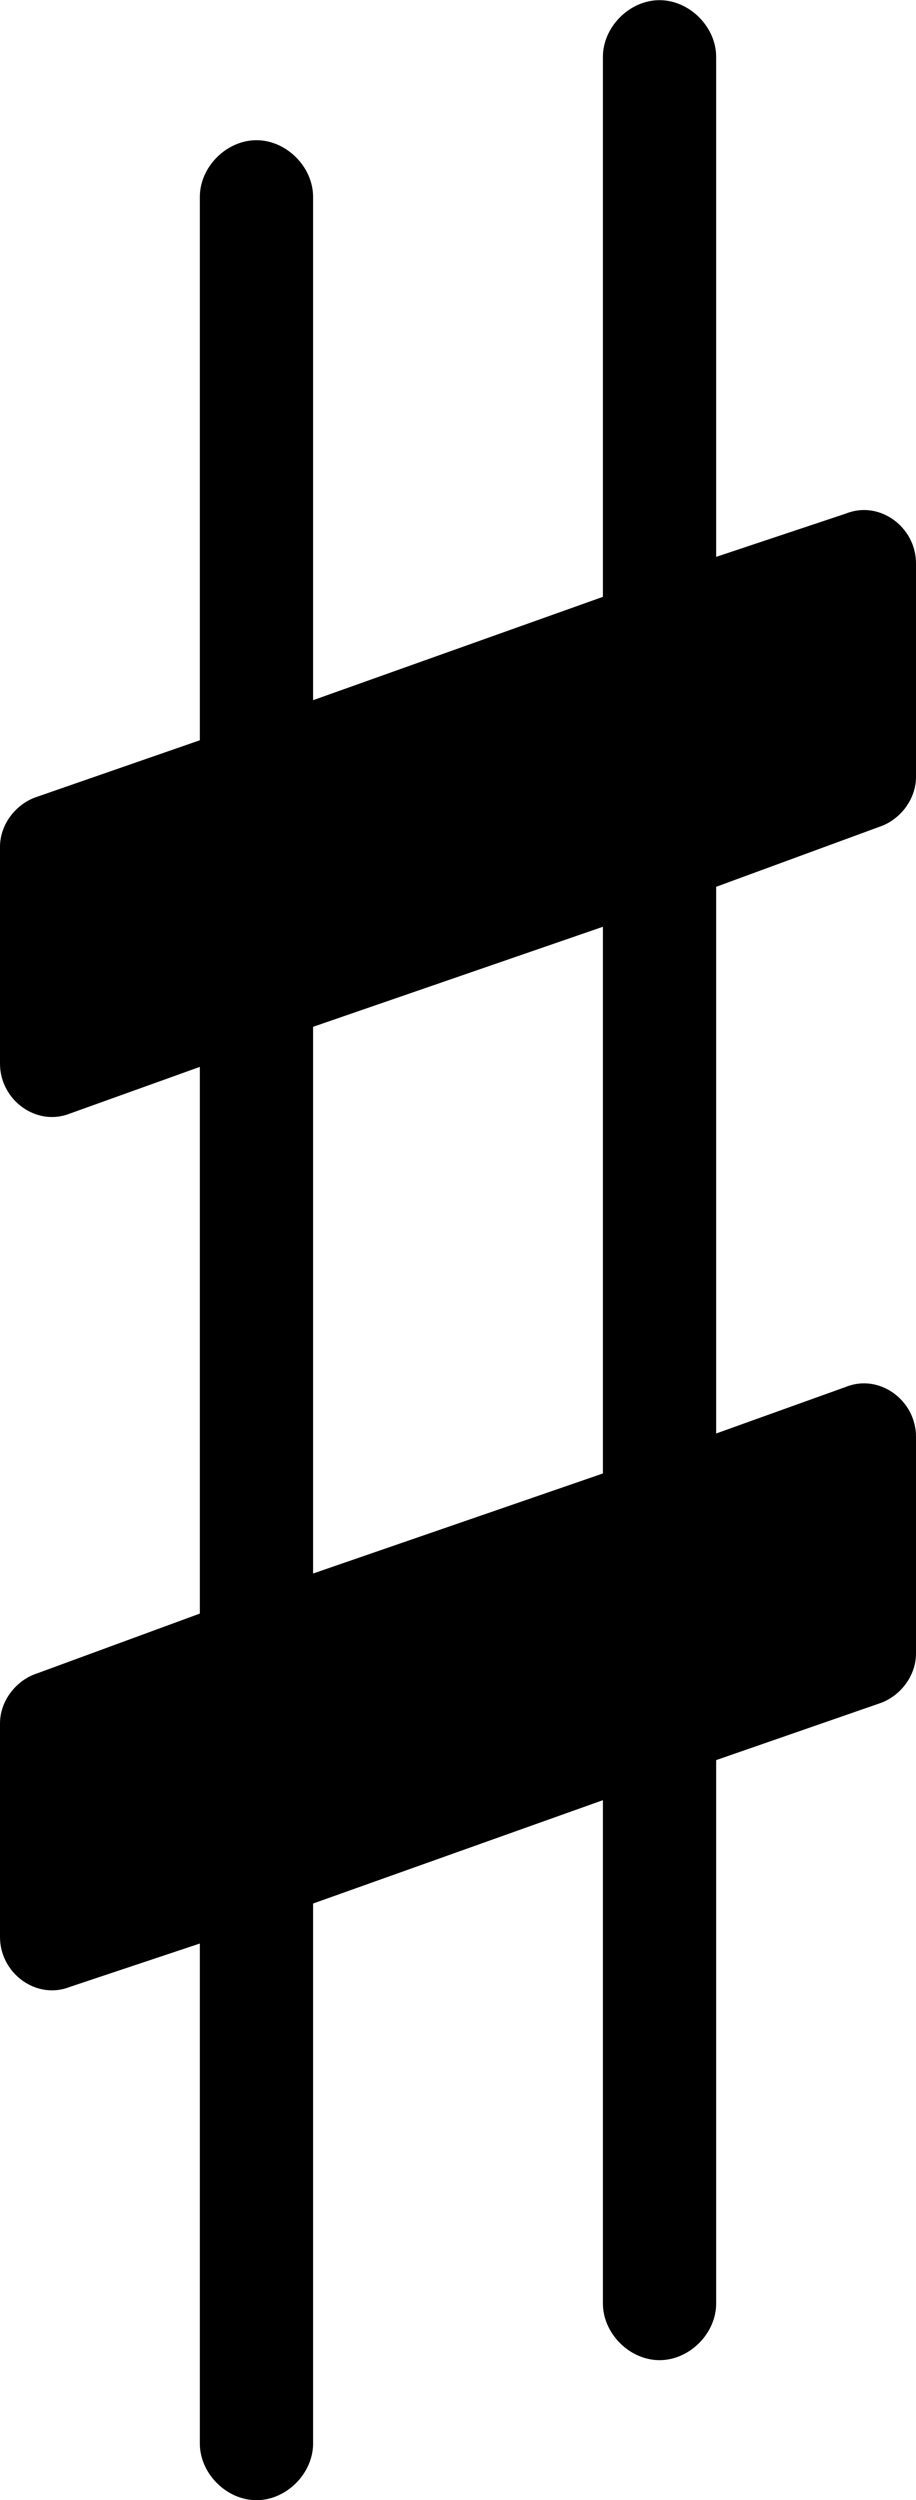 <?xml version="1.0" encoding="UTF-8" standalone="no"?>
<!-- Created with Inkscape (http://www.inkscape.org/) -->

<svg
   xmlns:svg="http://www.w3.org/2000/svg"
   xmlns="http://www.w3.org/2000/svg"
   version="1.1"
   width="10.272"
   height="28.015"
   id="svg3803">
  <defs
     id="defs3805" />
  <g
     transform="translate(-1023.435,-678.354)"
     id="layer1">
    <path
       d="m 1031.466,704.166 c 0,0.336 -0.299,0.635 -0.635,0.635 -0.336,0 -0.635,-0.299 -0.635,-0.635 l 0,-5.64 -3.25,1.158 0,6.051 c 0,0.336 -0.299,0.635 -0.635,0.635 -0.336,0 -0.635,-0.299 -0.635,-0.635 l 0,-5.603 -1.457,0.486 c -0.373,0.149 -0.784,-0.149 -0.784,-0.56 l 0,-2.391 c 0,-0.261 0.187,-0.486 0.411,-0.56 l 1.83,-0.672 0,-6.126 -1.457,0.523 c -0.373,0.149 -0.784,-0.149 -0.784,-0.56 l 0,-2.428 c 0,-0.261 0.187,-0.486 0.411,-0.56 l 1.83,-0.635 0,-6.089 c 0,-0.336 0.299,-0.635 0.635,-0.635 0.336,0 0.635,0.299 0.635,0.635 l 0,5.64 3.25,-1.158 0,-6.051 c 0,-0.336 0.299,-0.635 0.635,-0.635 0.336,0 0.635,0.299 0.635,0.635 l 0,5.603 1.457,-0.486 c 0.373,-0.149 0.784,0.149 0.784,0.56 l 0,2.391 c 0,0.261 -0.187,0.486 -0.411,0.56 l -1.83,0.672 0,6.126 1.457,-0.523 c 0.373,-0.149 0.784,0.149 0.784,0.56 l 0,2.428 c 0,0.261 -0.187,0.486 -0.411,0.56 l -1.83,0.635 0,6.089 z m -1.27,-15.427 -3.25,1.121 0,6.126 3.25,-1.121 0,-6.126 z"
       id="path32"
       style="fill:currentColor" />
  </g>
</svg>
